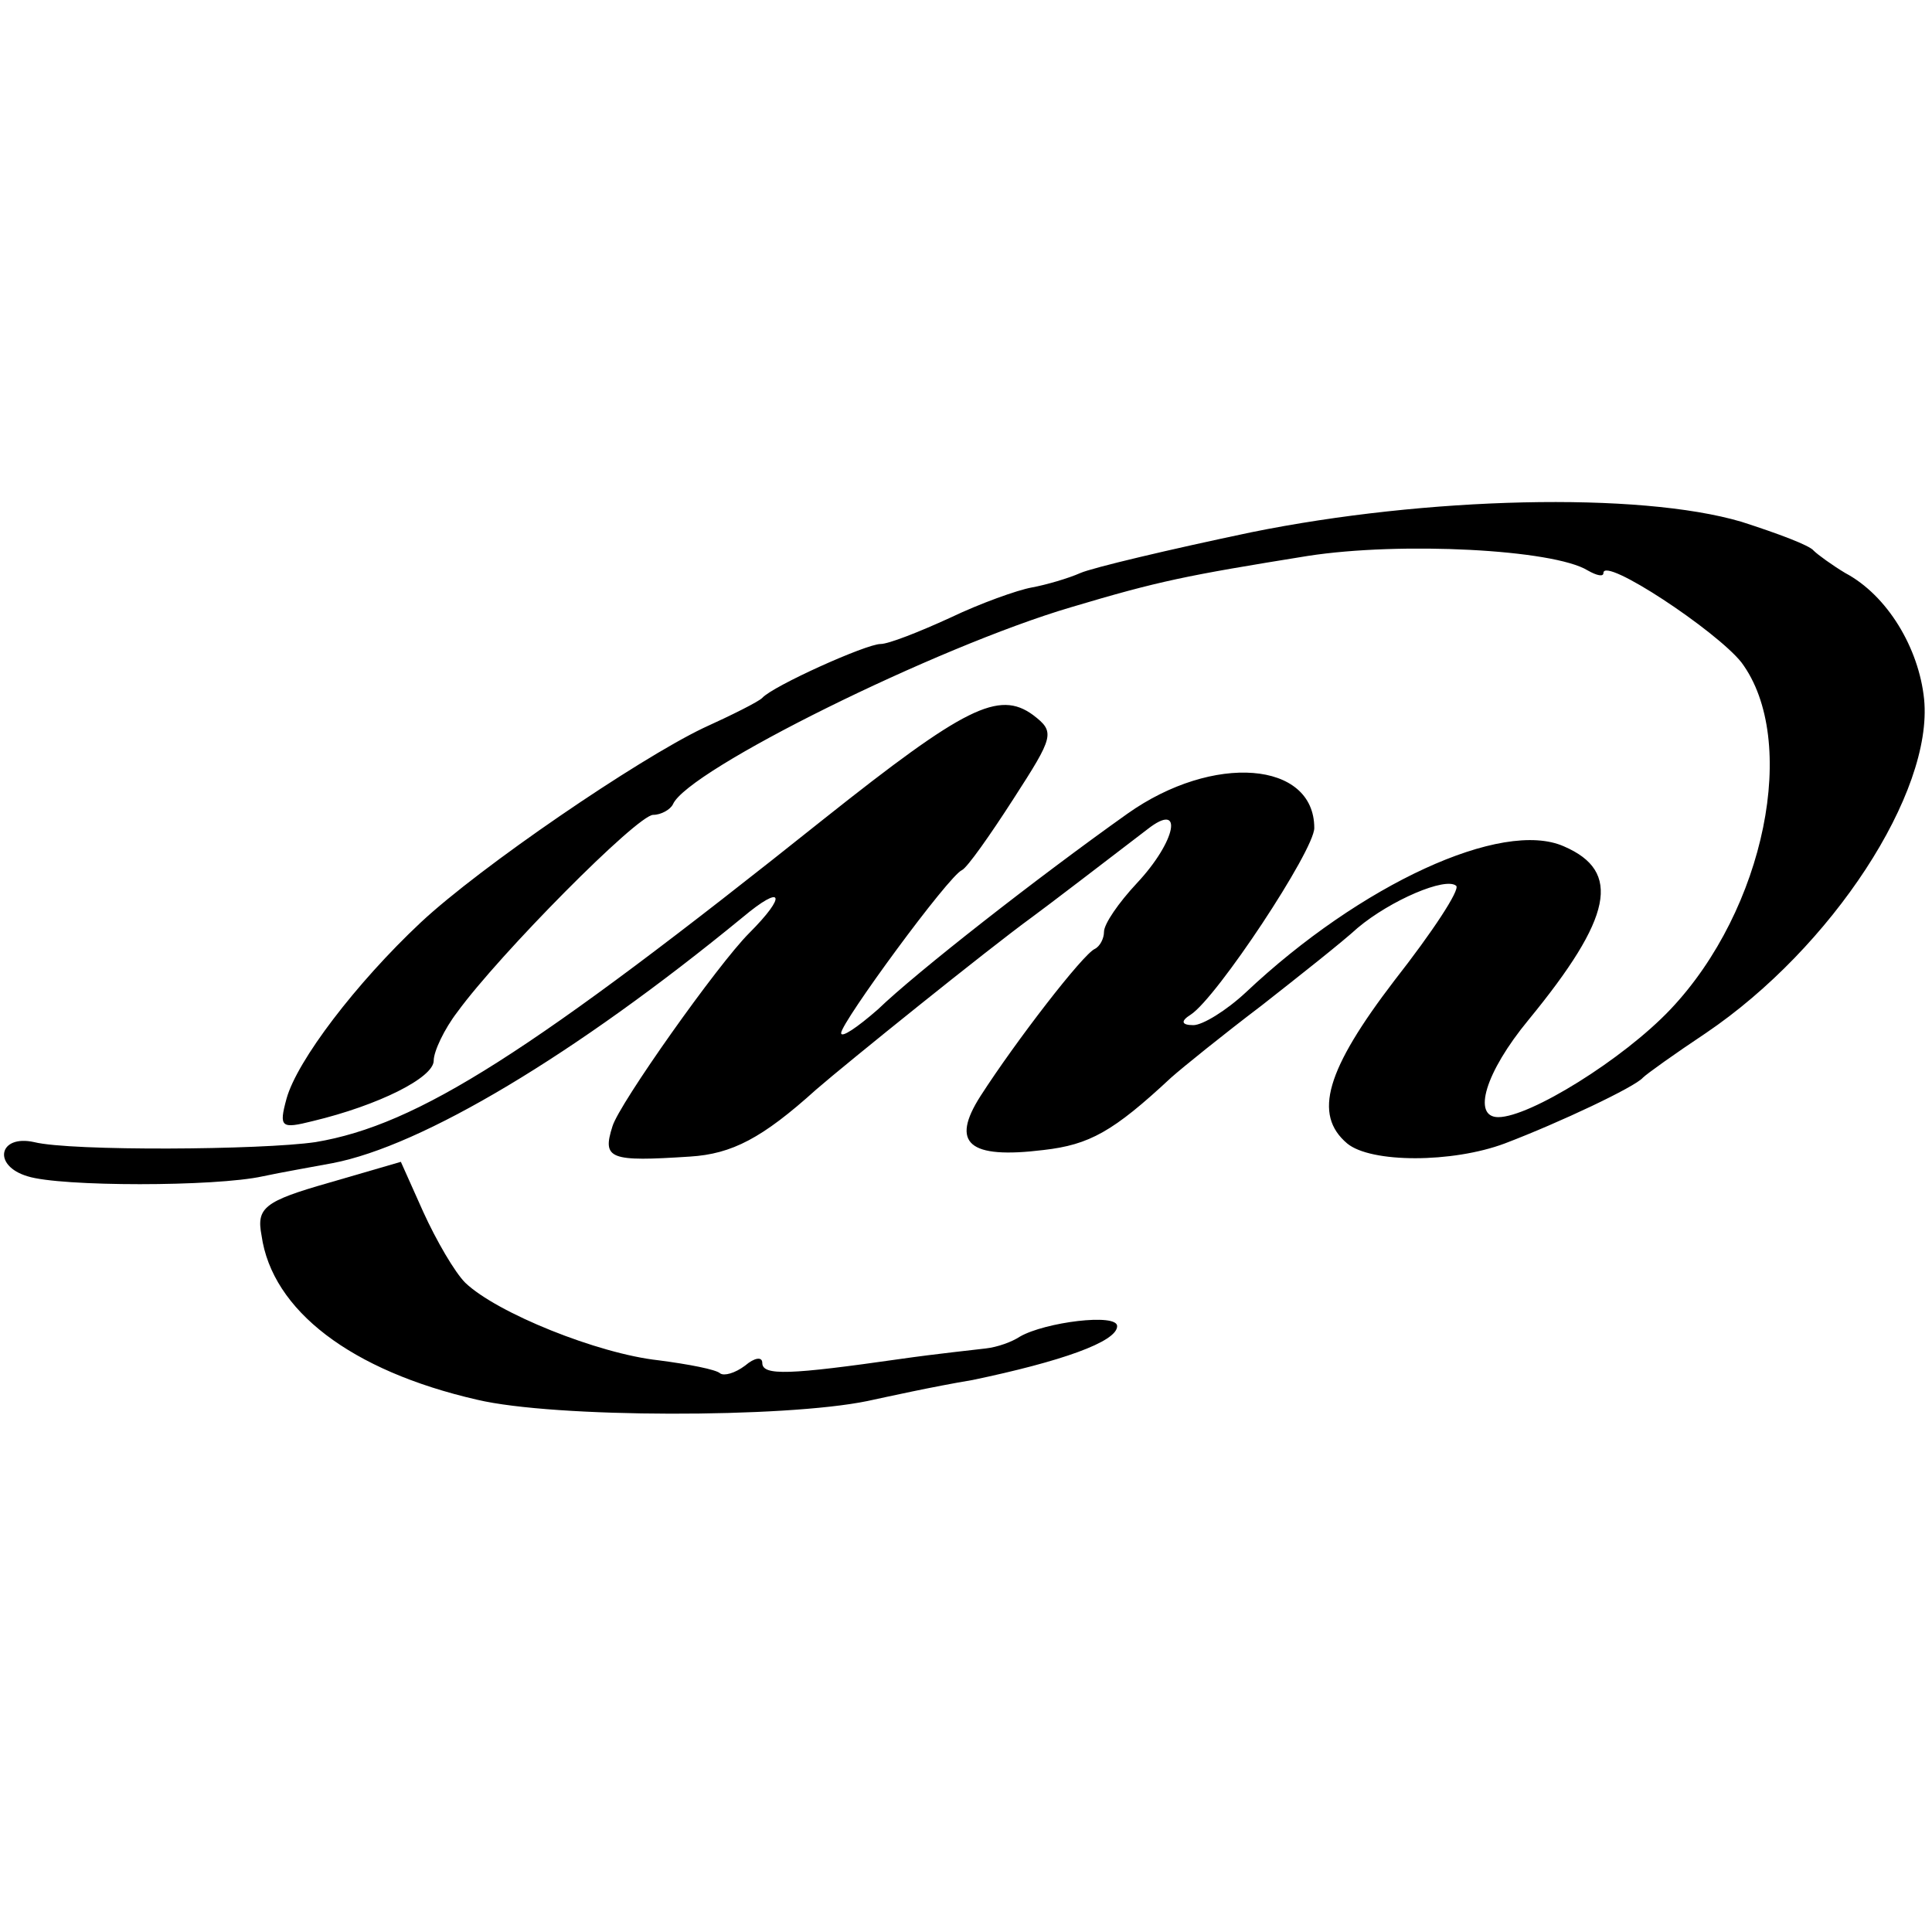 <?xml version="1.0" standalone="no"?>
<!DOCTYPE svg PUBLIC "-//W3C//DTD SVG 20010904//EN"
 "http://www.w3.org/TR/2001/REC-SVG-20010904/DTD/svg10.dtd">
<svg version="1.0" xmlns="http://www.w3.org/2000/svg"
 width="147pt" height="147pt" viewBox="0 0 147 147"
 preserveAspectRatio="xMidYMid meet">
<g transform="translate(0,147) scale(0.1,-0.1)"
fill="#000000" stroke="none">
<path d="M952 1065 c-62 -13 -121 -27 -130 -31 -9 -4 -26 -9 -37 -11 -11 -2
-39 -12 -62 -23 -24 -11 -47 -20 -53 -20 -11 0 -82 -32 -90 -41 -3 -3 -23 -13
-45 -23 -50 -24 -169 -105 -215 -148 -49 -46 -94 -105 -102 -134 -6 -22 -4
-23 20 -17 50 12 92 33 92 46 0 7 8 24 18 37 32 44 137 150 149 150 6 0 13 4
15 8 11 26 201 120 303 150 67 20 87 24 180 39 71 11 187 5 213 -11 7 -4 12
-5 12 -2 0 13 86 -44 105 -68 44 -59 18 -188 -54 -264 -36 -38 -107 -82 -131
-82 -20 0 -10 34 23 74 64 78 71 113 27 132 -47 21 -155 -29 -242 -111 -15
-14 -33 -25 -40 -25 -9 0 -10 3 -2 8 20 13 94 125 94 142 0 51 -77 57 -142 11
-69 -49 -161 -121 -190 -149 -16 -14 -28 -22 -28 -18 0 8 82 120 92 124 4 2
21 26 39 54 31 48 32 51 15 64 -26 19 -52 6 -159 -79 -223 -178 -309 -233
-387 -246 -41 -6 -186 -7 -214 0 -27 6 -32 -18 -5 -26 25 -8 143 -8 179 0 14
3 37 7 53 10 68 13 184 82 312 187 31 26 34 17 5 -12 -24 -24 -99 -130 -104
-147 -8 -25 -2 -27 59 -23 32 2 55 14 96 51 23 20 131 107 164 131 11 8 58 44
88 67 28 22 22 -9 -8 -41 -14 -15 -25 -31 -25 -37 0 -5 -3 -11 -7 -13 -9 -4
-60 -70 -87 -112 -23 -36 -9 -48 48 -41 35 4 53 14 97 55 9 8 40 33 69 55 28
22 61 48 73 59 25 21 67 39 75 32 3 -3 -18 -35 -47 -72 -52 -68 -62 -102 -36
-124 18 -15 80 -15 120 0 42 16 99 43 105 50 3 3 24 18 48 34 96 65 173 183
166 254 -4 39 -28 79 -60 96 -10 6 -21 14 -24 17 -3 4 -27 13 -55 22 -78 23
-240 19 -373 -8z"/>
<path d="M250 570 c-49 -14 -55 -19 -51 -40 8 -57 68 -103 164 -125 59 -14
234 -14 297 -1 14 3 50 11 80 16 67 14 110 29 110 41 0 10 -55 3 -74 -8 -6 -4
-17 -8 -26 -9 -8 -1 -37 -4 -65 -8 -84 -12 -105 -13 -105 -3 0 5 -6 4 -13 -2
-8 -6 -16 -8 -19 -6 -3 3 -24 7 -47 10 -46 5 -123 36 -147 59 -8 8 -22 32 -32
54 l-17 38 -55 -16z"/>
</g>
</svg>
